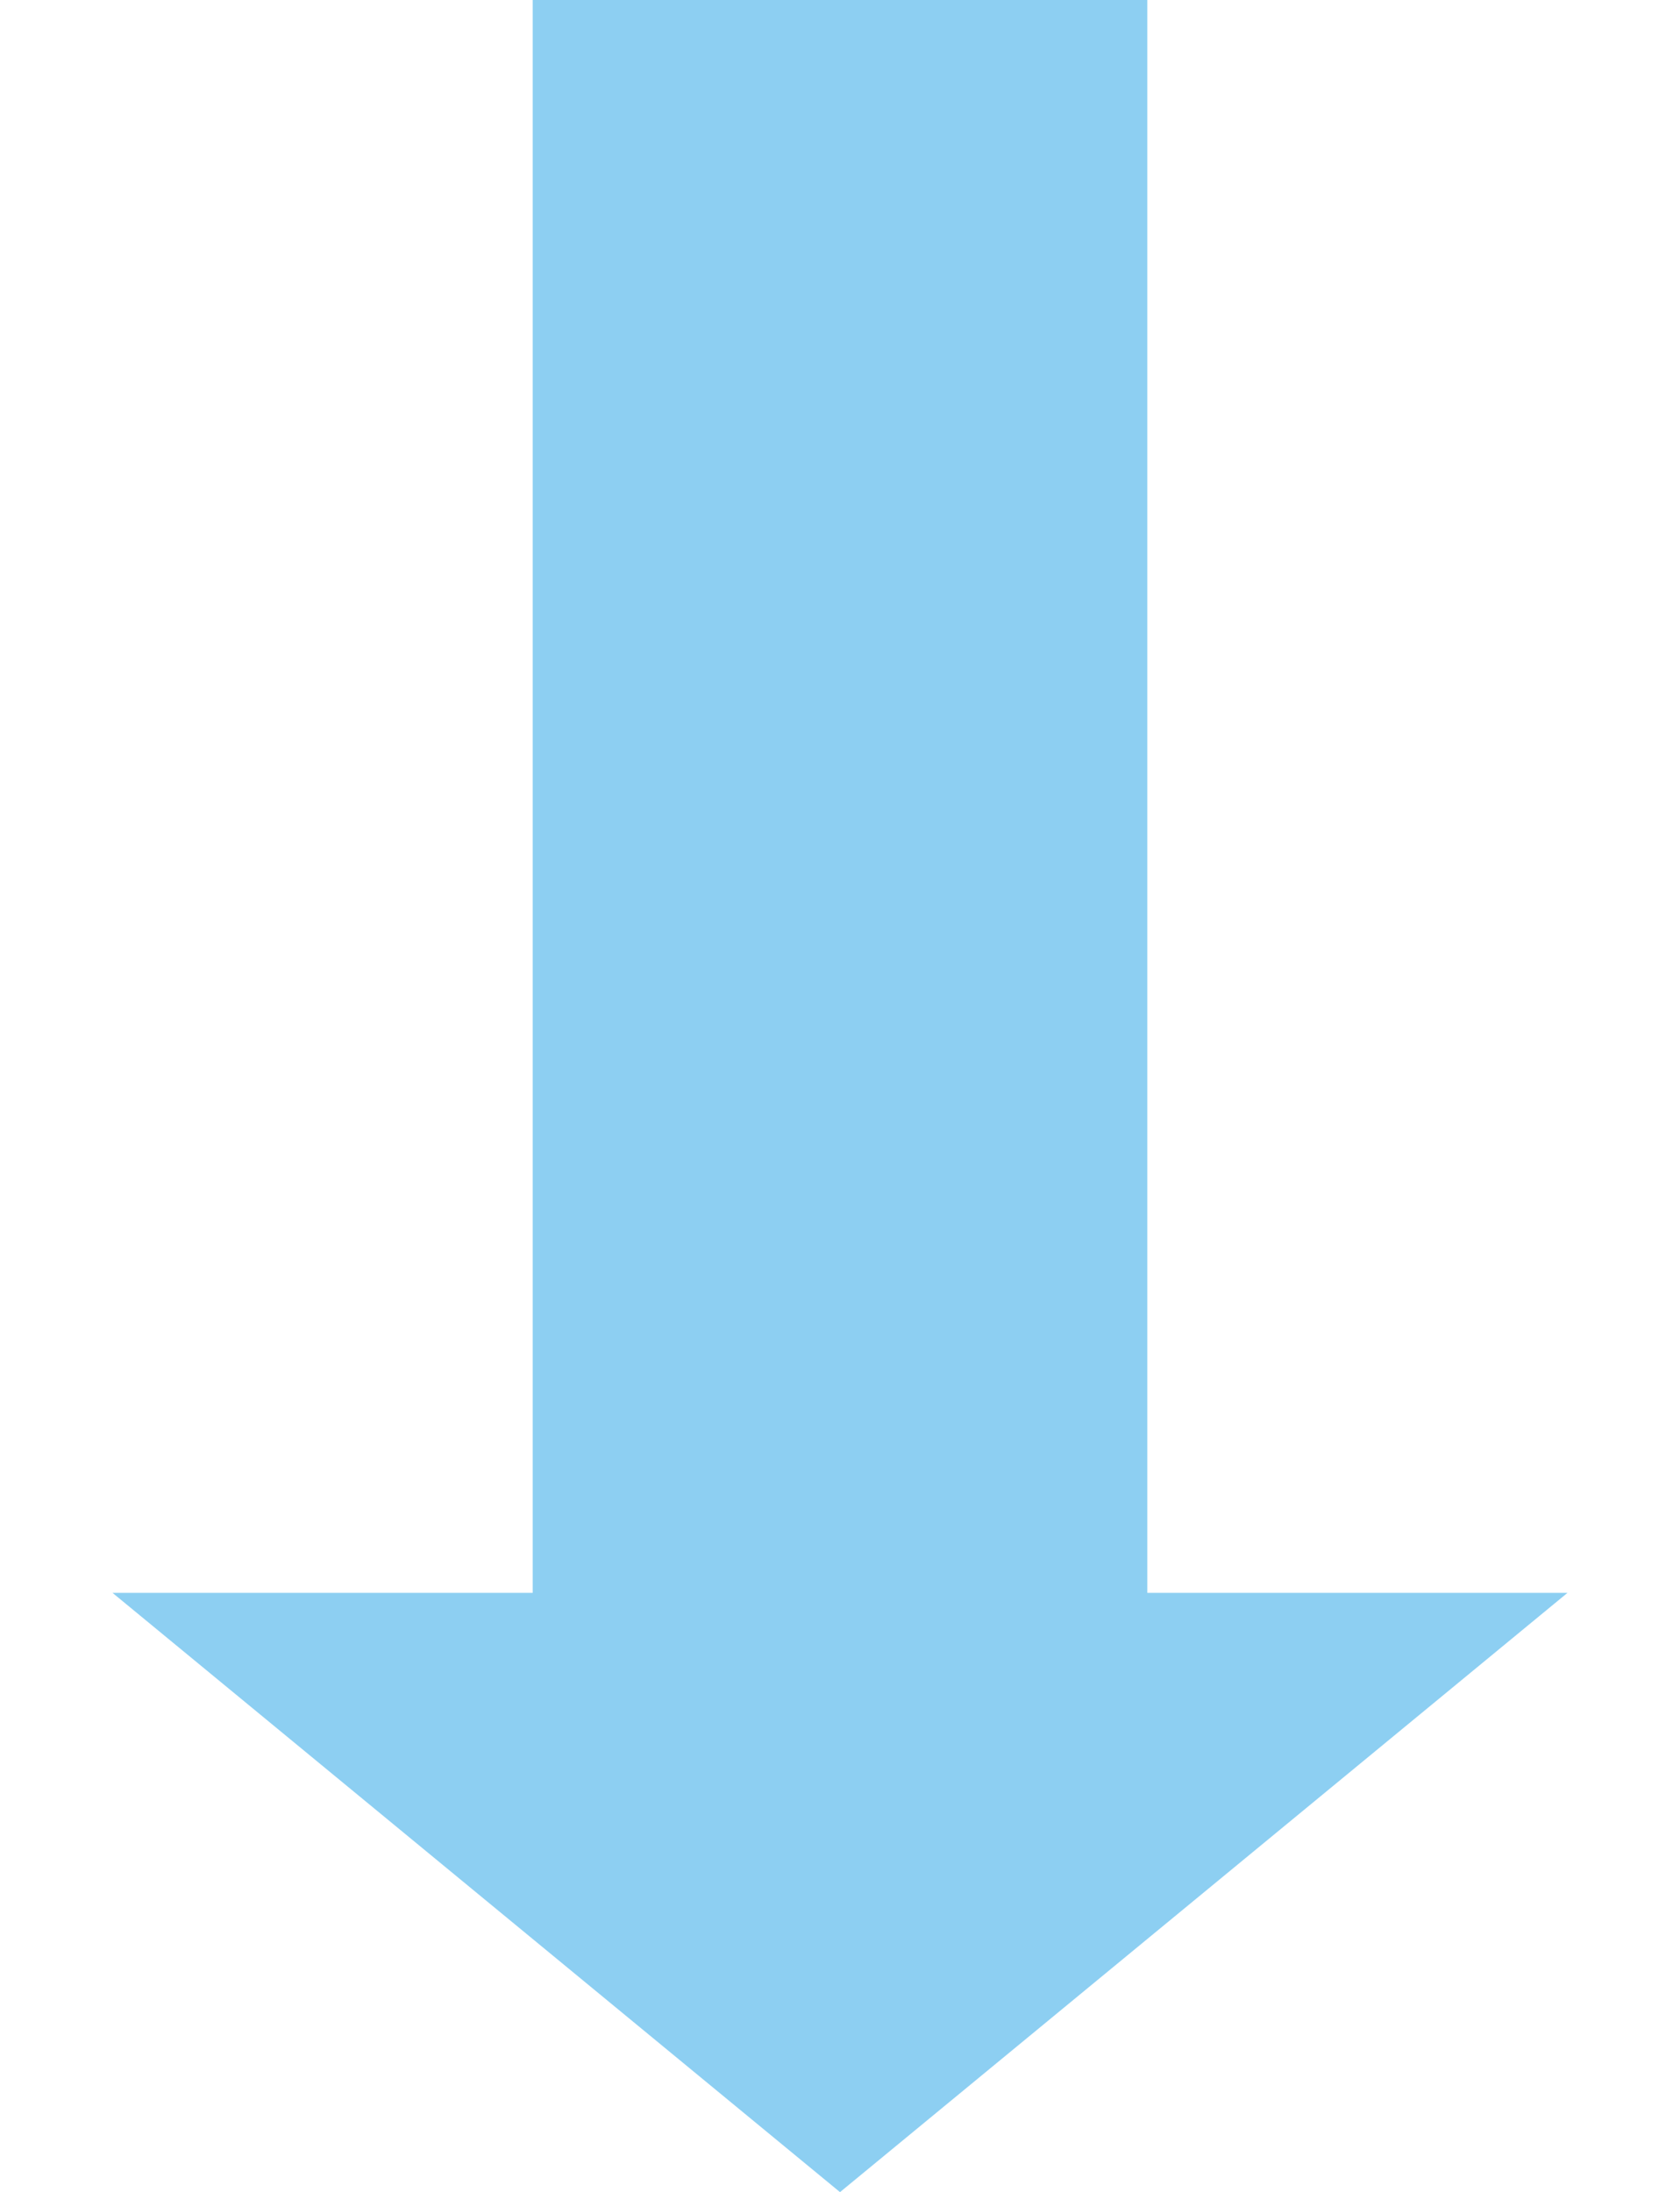 <svg width="82" height="107" viewBox="0 0 82 107" fill="none" xmlns="http://www.w3.org/2000/svg">
<g opacity="0.5">
<path d="M41 0L41 82" stroke="#1BA0E5" stroke-width="30"/>
<path d="M41 107L5.493 77.75L76.507 77.75L41 107Z" fill="#1BA0E5"/>
</g>
</svg>

